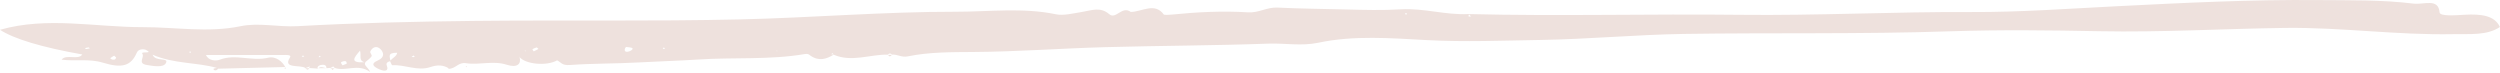 <?xml version="1.0" encoding="UTF-8"?> <svg xmlns="http://www.w3.org/2000/svg" width="275" height="8" viewBox="0 0 275 8" fill="none"><path d="M97.673 6.008C97.673 6.008 97.644 6.024 97.644 6.041L97.687 6.008H97.673Z" fill="#EEE1DD"></path><path d="M275 2.963C273.572 3.923 271.705 3.724 269.894 3.757C263.685 3.881 257.59 2.996 251.381 3.07C244.578 3.161 237.789 3.567 230.958 3.434C225.485 3.327 219.983 3.261 214.51 3.443C204.737 3.774 194.978 3.583 185.205 3.732C179.958 3.815 174.711 4.312 169.464 4.395C165.305 4.461 161.176 4.635 156.961 4.411C153.043 4.204 148.928 3.865 145.01 4.701C143.157 5.09 141.347 4.734 139.508 4.8C133.526 5.015 127.529 5.024 121.532 5.189C116.71 5.322 111.901 5.686 107.092 5.719C104.631 5.735 102.213 5.719 99.865 6.199C99.158 6.348 98.734 5.959 98.125 6.009C97.97 5.843 97.814 5.843 97.659 6.009C95.679 5.975 93.684 6.878 91.704 6.017C90.912 6.489 90.092 6.778 89.144 6.116C88.975 6 88.918 5.876 88.494 5.951C84.675 6.604 80.701 6.29 76.812 6.547C74.648 6.687 72.427 6.745 70.235 6.869C67.718 7.01 65.186 6.969 62.683 7.151C61.792 7.217 61.707 6.836 61.282 6.638C60.151 7.291 57.775 7.085 57.124 6.249C57.11 6.24 57.082 6.224 57.068 6.215L57.153 6.282C57.365 7.018 56.912 7.498 55.752 7.126C54.239 6.629 52.74 7.184 51.269 6.952C50.406 6.811 50.152 7.556 49.346 7.573L49.261 7.532C49.261 7.532 49.374 7.532 49.388 7.532C48.78 7.143 48.129 7.109 47.351 7.374C45.909 7.863 44.565 7.085 43.137 7.176C43.094 7.176 42.995 6.902 42.91 6.729C42.217 6.919 42.656 7.258 42.613 7.548C42.557 7.904 42.062 7.763 41.765 7.639C41.142 7.374 40.676 7.035 41.553 6.654C42.373 6.298 42.189 5.76 41.878 5.429C41.411 4.941 40.916 5.239 40.732 5.669C40.676 5.826 40.959 6.05 40.874 6.191C40.732 6.422 40.435 6.621 40.181 6.836C40.181 6.836 40.195 6.836 40.209 6.836C39.94 7.167 40.464 7.349 40.718 7.921C39.389 6.944 38.031 7.896 36.815 7.474L36.659 7.308L36.362 7.474L36.39 7.507H36.306L36.348 7.465C36.192 7.482 36.051 7.49 35.895 7.507H35.91C35.91 7.3 35.839 7.109 35.457 7.126C35.146 7.142 34.919 7.275 34.919 7.507H35.019C35.019 7.507 34.976 7.523 34.962 7.548C34.651 7.532 34.354 7.507 34.043 7.482C34.029 7.457 34 7.424 34.014 7.407C34.043 7.366 34.071 7.333 34.113 7.3C33.944 7.366 33.76 7.424 33.59 7.49V7.507H33.533L33.576 7.465C32.996 7.109 31.073 7.581 31.893 6.331C32.119 5.992 31.44 6.05 31.115 6.05C28.315 6.042 25.514 6.05 22.657 6.05C22.94 6.687 23.746 6.737 24.185 6.563C25.91 5.901 27.721 6.778 29.503 6.348C30.337 6.149 31.087 6.787 31.384 7.391V7.424L31.327 7.374C28.88 7.432 26.434 7.49 23.987 7.556C23.902 7.697 23.69 7.821 23.534 7.681C23.35 7.523 23.676 7.507 23.86 7.474C21.653 6.836 19.122 7.043 16.788 6.017C17.085 6.853 18.655 6.265 18.231 6.969C17.934 7.465 16.816 7.258 16.166 7.151C15.062 6.969 15.939 6.315 15.656 5.909C15.43 5.603 16.972 5.959 16.052 5.487C15.869 5.396 15.246 5.33 15.048 5.793C14.412 7.25 13.45 7.548 11.286 6.886C9.815 6.439 8.288 6.753 6.775 6.563C7.284 5.909 8.599 6.654 9.052 5.992C4.582 5.197 1.527 4.279 0 3.277C5.205 1.796 10.48 2.996 15.699 2.987C19.277 2.979 22.869 3.625 26.434 2.888C28.484 2.458 30.578 2.996 32.713 2.88C39.148 2.516 45.612 2.375 52.075 2.3C61.848 2.193 71.635 2.358 81.394 2.135C89.314 1.953 97.206 1.282 105.155 1.291C108.818 1.291 112.509 0.811 116.158 1.572C116.978 1.746 118.081 1.464 119.015 1.315C120.076 1.15 121.023 0.711 122.013 1.556C122.749 2.193 123.399 0.595 124.389 1.315C125.606 1.299 127.02 0.231 128.01 1.589C128.067 1.663 128.604 1.638 128.901 1.605C131.673 1.324 134.473 1.183 137.274 1.357C138.49 1.431 139.339 0.777 140.527 0.835C143.058 0.96 145.618 0.976 148.107 1.042C150.003 1.092 152.096 1.15 154.09 1.026C156.636 0.877 158.998 1.671 161.515 1.547C171.472 1.796 181.443 1.514 191.4 1.63C199.9 1.729 208.357 1.282 216.857 1.324C222.189 1.349 227.521 0.951 232.839 0.686C240.222 0.314 247.605 -0.059 254.987 0.008C258.452 0.041 262.002 -0.034 265.482 0.397C266.641 0.537 268.225 -0.241 268.353 1.365C268.395 1.82 270.163 1.68 271.111 1.622C272.949 1.522 274.42 1.713 274.986 2.963H275ZM9.886 5.313C9.886 5.313 9.773 5.206 9.731 5.214C9.589 5.231 9.462 5.272 9.335 5.297C9.391 5.33 9.448 5.404 9.49 5.396C9.632 5.379 9.759 5.338 9.9 5.313H9.886ZM12.771 6.323C12.701 6.257 12.63 6.191 12.559 6.124C12.418 6.215 12.248 6.298 12.121 6.398C12.121 6.406 12.262 6.538 12.361 6.555C12.658 6.604 12.743 6.48 12.771 6.323ZM21.003 5.777L20.96 5.661C20.96 5.661 20.833 5.677 20.833 5.694C20.833 5.735 20.861 5.769 20.875 5.81L21.017 5.777H21.003ZM33.463 6.191C33.463 6.191 33.378 6.116 33.336 6.116C33.293 6.116 33.251 6.158 33.194 6.182C33.236 6.207 33.279 6.257 33.321 6.257C33.364 6.257 33.406 6.215 33.463 6.191ZM34.806 6.447L34.891 6.373C34.891 6.373 34.863 6.373 34.863 6.381C34.835 6.398 34.835 6.422 34.821 6.447H34.806ZM35.174 6.124C35.132 6.174 35.089 6.232 35.047 6.282C35.188 6.282 35.372 6.307 35.174 6.124ZM38.13 7.01C38.144 6.811 38.102 6.687 37.819 6.729C37.692 6.745 37.508 6.828 37.508 6.878C37.508 6.977 37.621 7.085 37.677 7.184C37.847 7.118 38.003 7.06 38.144 7.01H38.13ZM40.082 6.853C39.417 6.629 39.771 6.124 39.601 5.57C38.908 6.381 38.455 6.927 40.082 6.853ZM43.688 5.802C42.557 5.785 42.91 6.282 42.939 6.662C43.193 6.373 43.66 6.166 43.688 5.802ZM45.626 6.215L45.499 6.108L45.272 6.24L45.456 6.29L45.64 6.215H45.626ZM57.846 5.562L57.704 5.595L57.831 5.644V5.562H57.846ZM59.232 5.388C59.161 5.313 59.048 5.206 59.048 5.214C58.878 5.272 58.694 5.322 58.581 5.413C58.539 5.454 58.666 5.57 58.708 5.653C58.878 5.57 59.048 5.479 59.232 5.388ZM68.863 5.164C68.863 5.164 68.75 5.288 68.722 5.421C68.693 5.57 68.764 5.744 69.075 5.686C69.259 5.653 69.471 5.545 69.556 5.437C69.683 5.247 69.415 5.222 68.849 5.164H68.863ZM73.148 5.322C73.148 5.322 73.078 5.264 73.035 5.231C72.993 5.255 72.908 5.28 72.908 5.305C72.908 5.33 72.979 5.363 73.021 5.396C73.064 5.371 73.148 5.346 73.148 5.322ZM85.51 5.57L85.382 5.595L85.496 5.644V5.57H85.51ZM91.704 5.984C91.648 5.934 91.605 5.893 91.549 5.843L91.45 5.975H91.704V5.984ZM154.783 1.531C154.783 1.531 154.712 1.473 154.67 1.44C154.627 1.464 154.543 1.489 154.543 1.514C154.543 1.539 154.613 1.572 154.656 1.605C154.698 1.58 154.783 1.556 154.783 1.531ZM161.812 1.804C161.741 1.729 161.671 1.655 161.586 1.58C161.614 1.671 161.331 1.878 161.812 1.804Z" fill="#EEE1DD"></path><path d="M35.02 7.505C35.302 7.505 35.585 7.505 35.882 7.505C35.585 7.431 35.288 7.29 35.02 7.505Z" fill="#EEE1DD"></path><path d="M31.466 7.534C31.466 7.534 31.395 7.459 31.367 7.418L31.297 7.559L31.466 7.526V7.534Z" fill="#EEE1DD"></path><path d="M34.016 7.508H33.605C33.733 7.649 33.86 7.764 34.016 7.508Z" fill="#EEE1DD"></path><path d="M34.016 7.505H34.058C34.058 7.505 34.058 7.489 34.058 7.48H34.044C34.044 7.48 34.044 7.497 34.03 7.505H34.016Z" fill="#EEE1DD"></path><path d="M36.742 7.51H36.827L36.799 7.477C36.799 7.477 36.785 7.477 36.77 7.477L36.742 7.51Z" fill="#EEE1DD"></path><path d="M36.603 7.698L36.744 7.508H36.391C36.461 7.574 36.532 7.632 36.603 7.698Z" fill="#EEE1DD"></path><path d="M51.352 7.392L51.366 7.293L51.211 7.334L51.352 7.392Z" fill="#EEE1DD"></path><path d="M98.098 6.039H97.688C97.829 6.279 97.956 6.221 98.098 6.039Z" fill="#EEE1DD"></path><path d="M98.098 6.041H98.168C98.168 6.041 98.14 6.024 98.126 6.008C98.126 6.008 98.112 6.033 98.098 6.041Z" fill="#EEE1DD"></path><path d="M97.631 6.041H97.688C97.688 6.041 97.674 6.024 97.66 6.008L97.617 6.041H97.631Z" fill="#EEE1DD"></path></svg> 